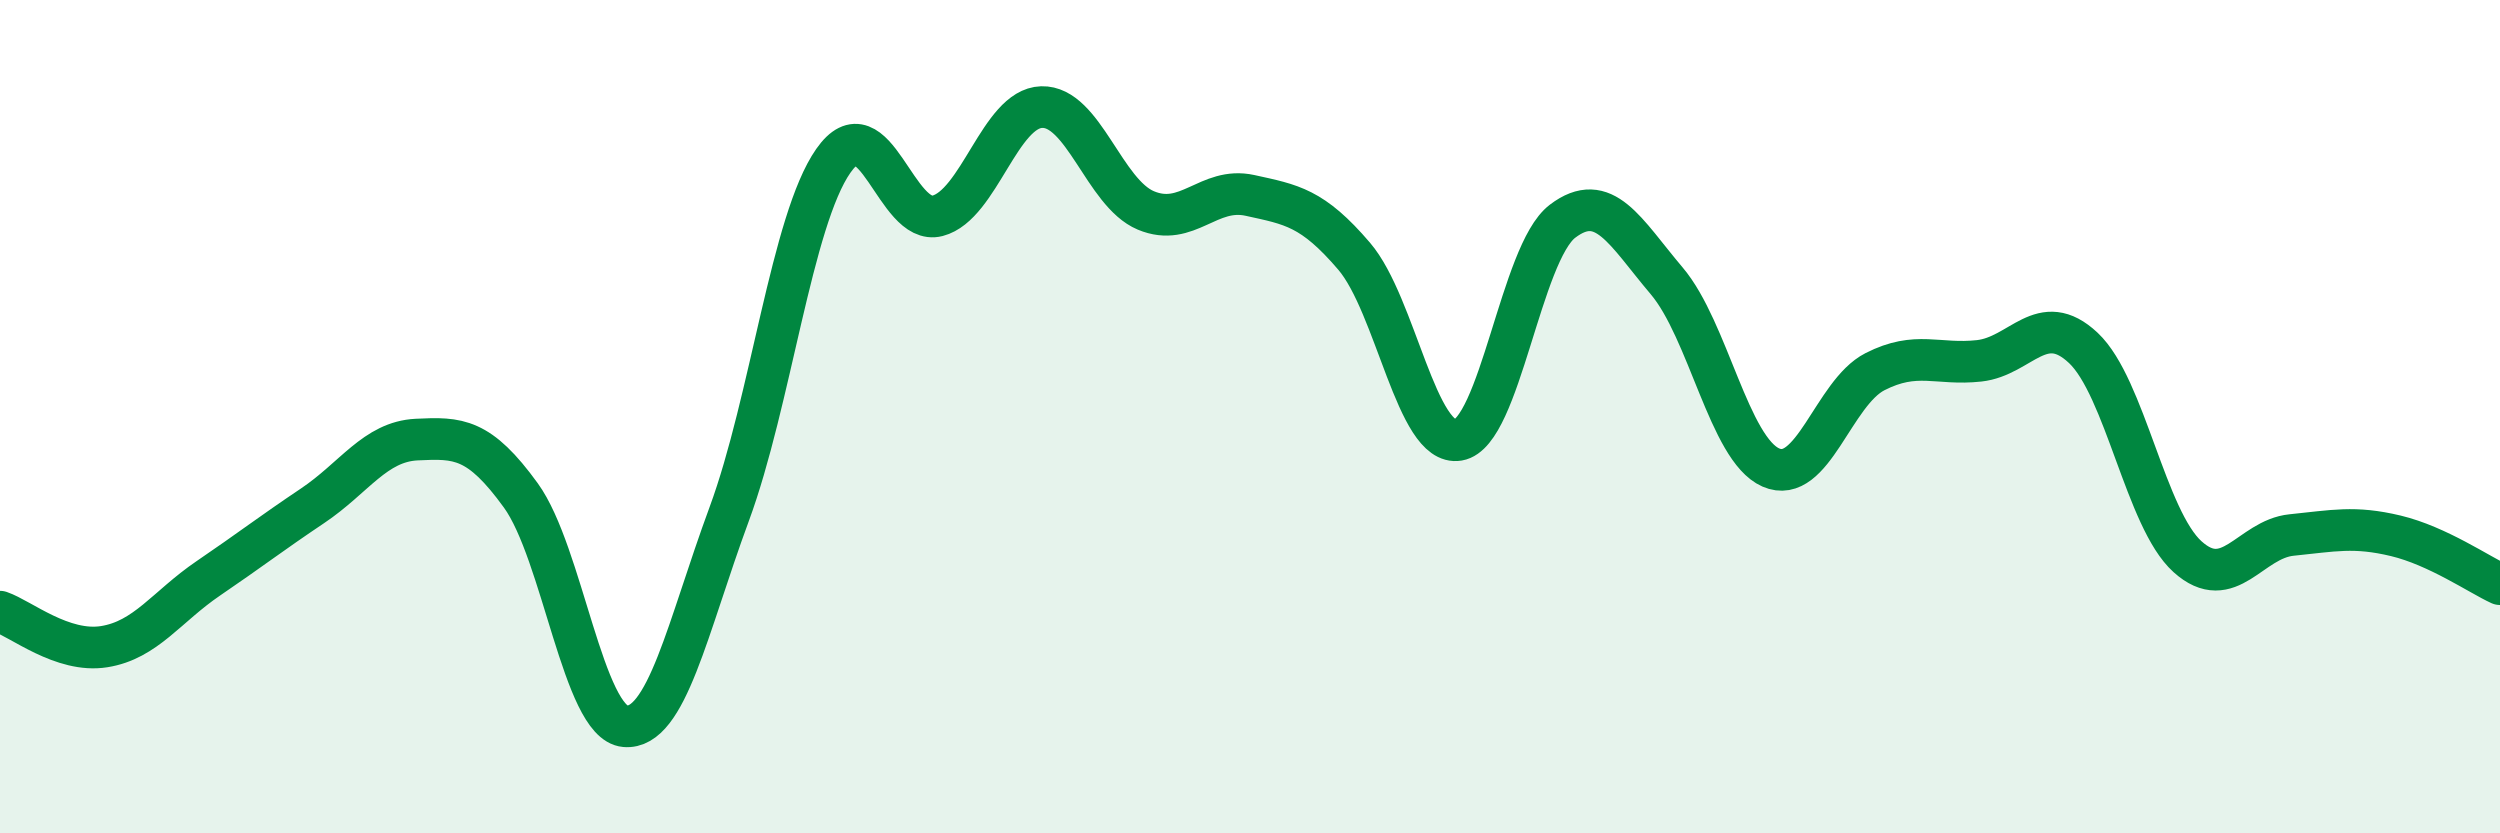 
    <svg width="60" height="20" viewBox="0 0 60 20" xmlns="http://www.w3.org/2000/svg">
      <path
        d="M 0,14.68 C 0.5,14.85 1.5,15.68 2.5,15.52 C 3.5,15.36 4,14.56 5,13.88 C 6,13.2 6.5,12.81 7.5,12.14 C 8.5,11.47 9,10.6 10,10.55 C 11,10.5 11.5,10.51 12.5,11.89 C 13.5,13.27 14,17.34 15,17.43 C 16,17.52 16.5,15.05 17.5,12.34 C 18.5,9.63 19,5.29 20,3.86 C 21,2.43 21.5,5.44 22.5,5.18 C 23.5,4.92 24,2.6 25,2.57 C 26,2.54 26.5,4.63 27.5,5.05 C 28.5,5.47 29,4.47 30,4.69 C 31,4.91 31.5,4.98 32.5,6.15 C 33.5,7.32 34,10.73 35,10.56 C 36,10.39 36.5,6.07 37.5,5.31 C 38.5,4.55 39,5.56 40,6.74 C 41,7.92 41.5,10.78 42.5,11.22 C 43.5,11.66 44,9.43 45,8.92 C 46,8.41 46.5,8.77 47.5,8.66 C 48.5,8.55 49,7.41 50,8.35 C 51,9.29 51.5,12.46 52.5,13.36 C 53.5,14.26 54,12.94 55,12.84 C 56,12.74 56.5,12.62 57.5,12.86 C 58.5,13.1 59.5,13.79 60,14.02L60 20L0 20Z"
        fill="#008740"
        opacity="0.1"
        stroke-linecap="round"
        stroke-linejoin="round"
      />
      <path
        d="M 0,14.68 C 0.5,14.85 1.5,15.68 2.5,15.52 C 3.5,15.36 4,14.56 5,13.88 C 6,13.2 6.5,12.81 7.5,12.14 C 8.5,11.47 9,10.6 10,10.55 C 11,10.5 11.5,10.51 12.5,11.89 C 13.5,13.27 14,17.34 15,17.43 C 16,17.52 16.5,15.05 17.5,12.34 C 18.5,9.63 19,5.29 20,3.86 C 21,2.43 21.5,5.44 22.5,5.18 C 23.5,4.92 24,2.6 25,2.57 C 26,2.54 26.5,4.63 27.5,5.05 C 28.5,5.47 29,4.47 30,4.69 C 31,4.91 31.5,4.98 32.5,6.15 C 33.5,7.32 34,10.73 35,10.56 C 36,10.39 36.5,6.07 37.5,5.31 C 38.5,4.55 39,5.56 40,6.74 C 41,7.92 41.5,10.78 42.5,11.22 C 43.5,11.66 44,9.43 45,8.92 C 46,8.41 46.5,8.77 47.5,8.66 C 48.5,8.55 49,7.41 50,8.35 C 51,9.29 51.5,12.46 52.5,13.36 C 53.5,14.26 54,12.94 55,12.84 C 56,12.74 56.5,12.62 57.5,12.86 C 58.5,13.1 59.5,13.79 60,14.02"
        stroke="#008740"
        stroke-width="1"
        fill="none"
        stroke-linecap="round"
        stroke-linejoin="round"
      />
    </svg>
  